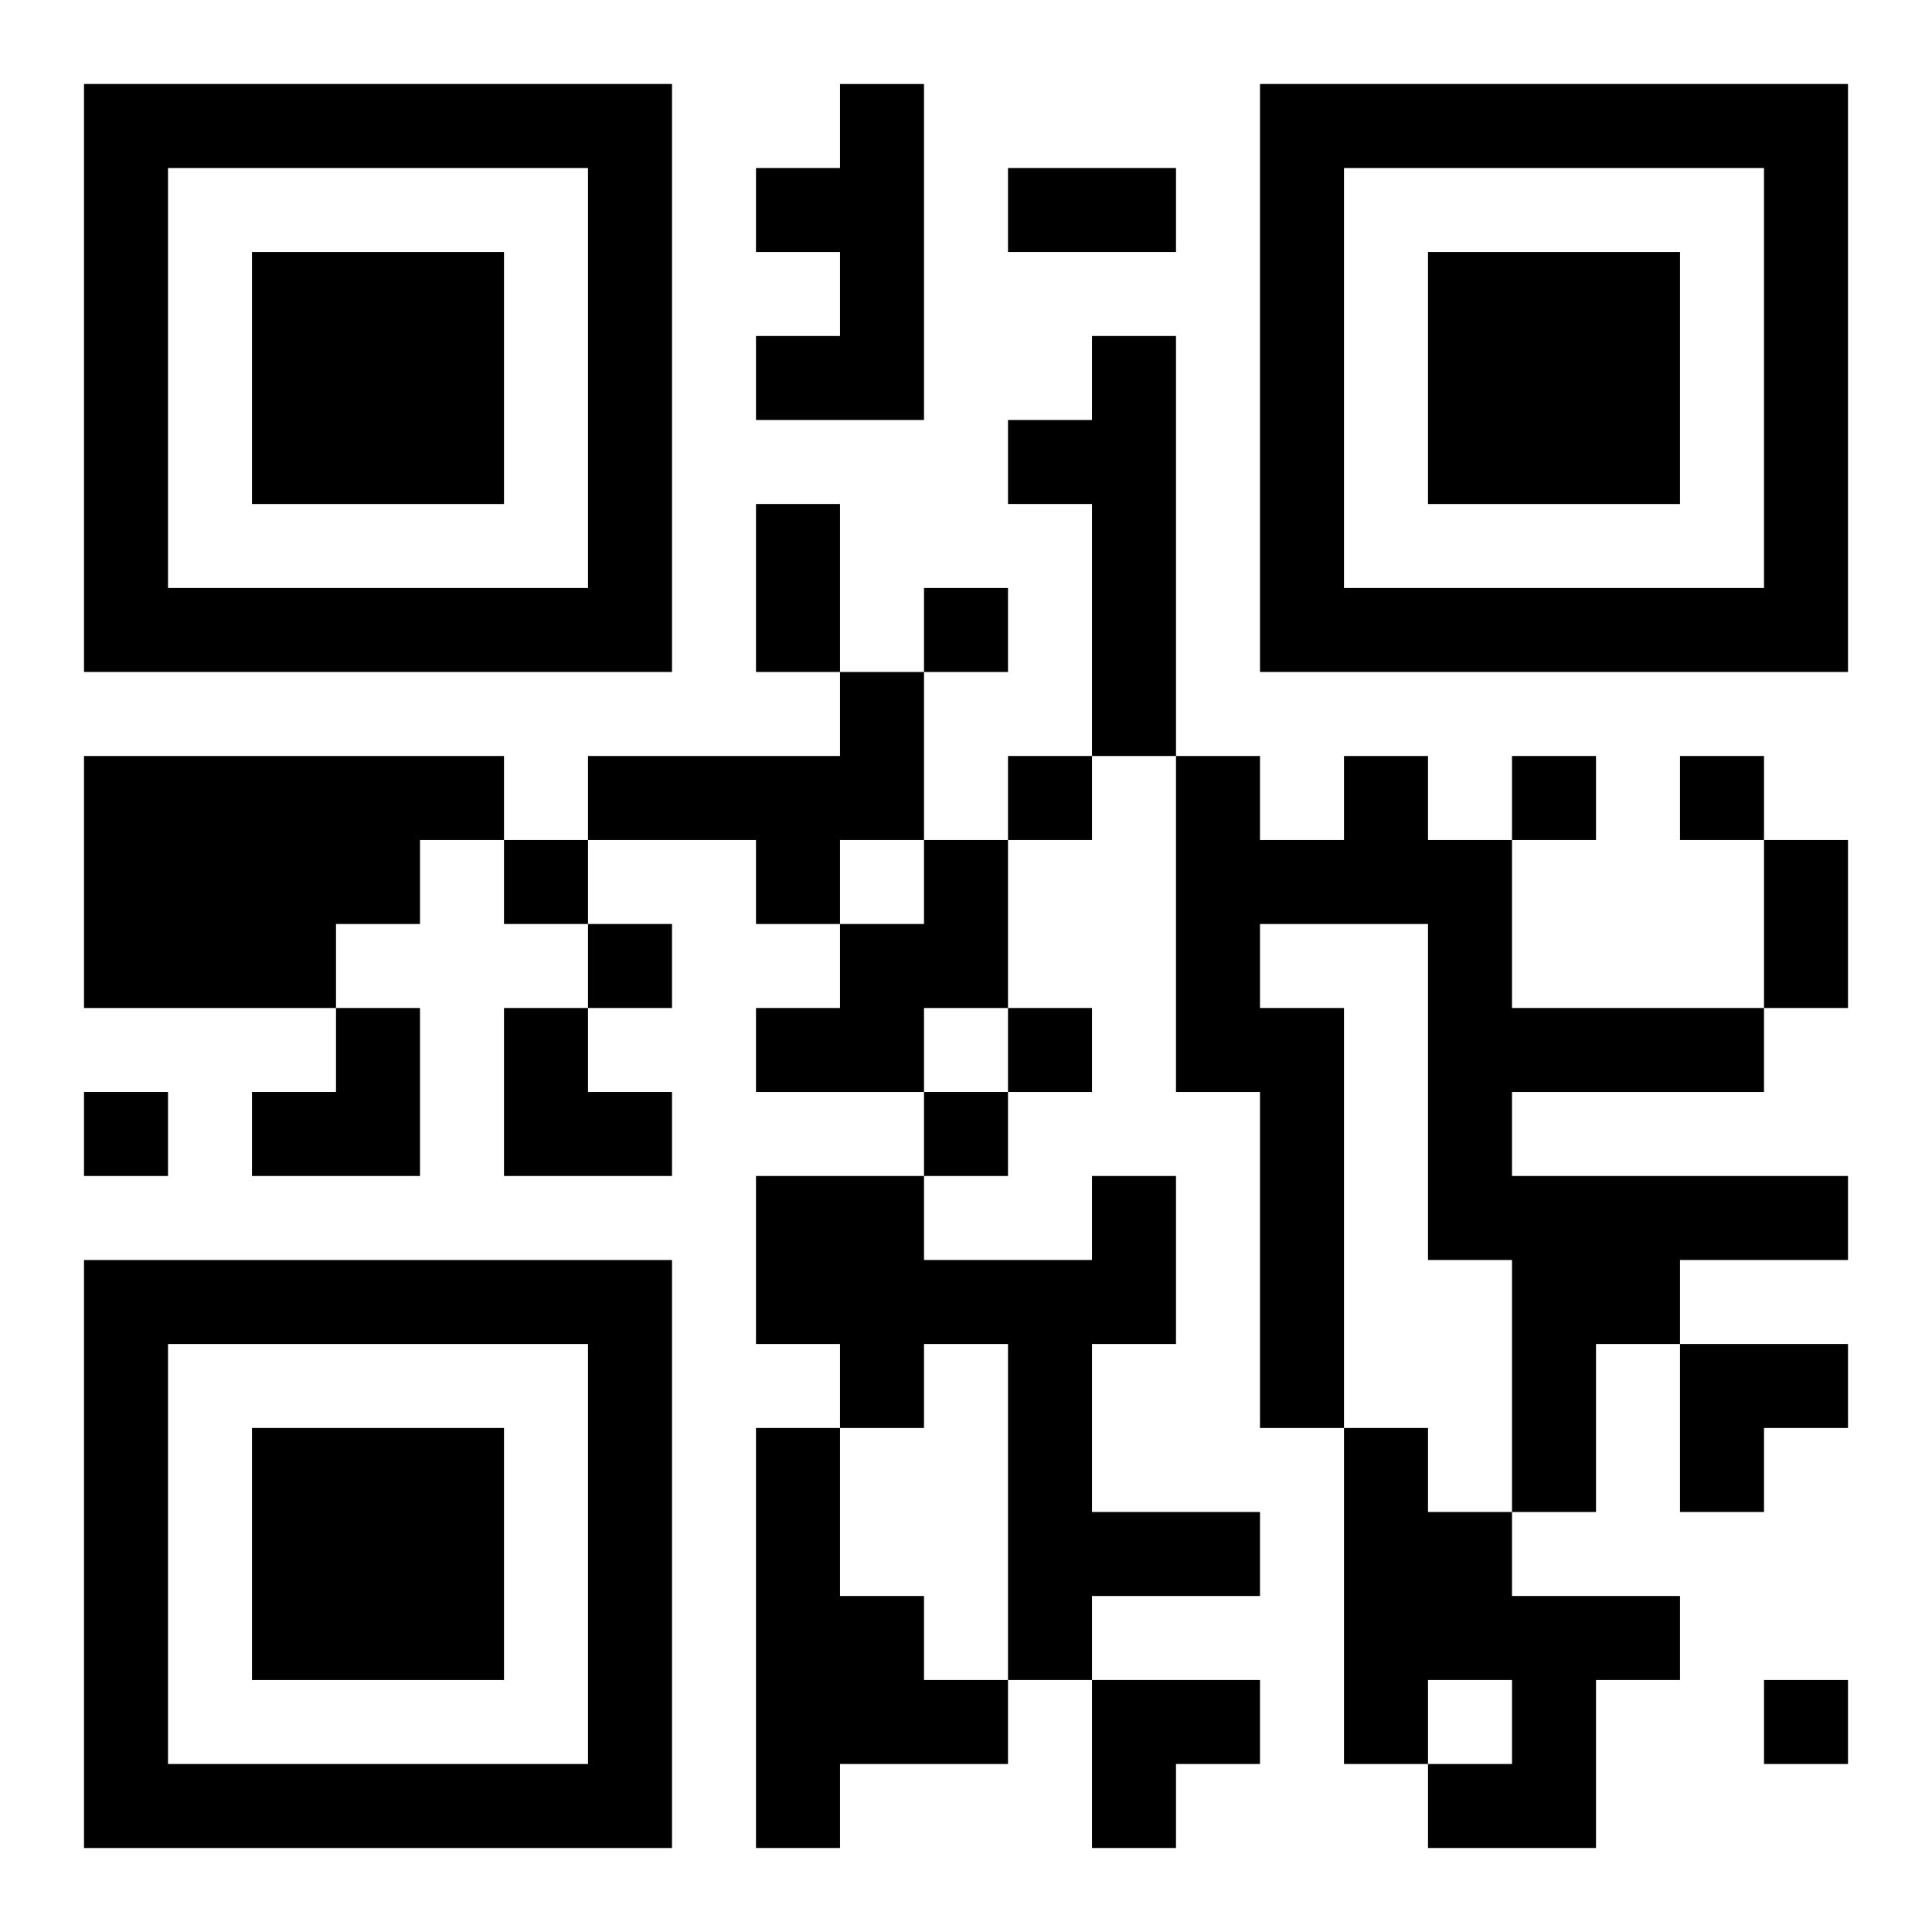 <?xml version="1.0" encoding="UTF-8"?>
<svg width="250" height="250" baseProfile="full" version="1.1" viewBox="-1 -1 23 23" xmlns="http://www.w3.org/2000/svg" xmlns:xlink="http://www.w3.org/1999/xlink"><symbol id="a"><path d="m0 7v7h7v-7h-7zm1 1h5v5h-5v-5zm1 1v3h3v-3h-3z"/></symbol><use y="-7" xlink:href="#a"/><use y="7" xlink:href="#a"/><use x="14" y="-7" xlink:href="#a"/><path d="m9 0h1v4h-2v-1h1v-1h-1v-1h1v-1m3 3h1v5h-1v-3h-1v-1h1v-1m-3 4h1v2h-1v1h-1v-1h-2v-1h3v-1m-9 1h5v1h-1v1h-1v1h-3v-3m15 0h1v1h1v2h3v1h-3v1h4v1h-2v1h-1v2h-1v-3h-1v-4h-2v1h1v5h-1v-4h-1v-4h1v1h1v-1m-5 1h1v2h-1v1h-2v-1h1v-1h1v-1m2 4h1v2h-1v2h2v1h-2v1h-1v-4h-1v1h-1v-1h-1v-2h2v1h2v-1m-4 3h1v2h1v1h1v1h-2v1h-1v-5m7 0h1v1h1v1h2v1h-1v2h-2v-1h1v-1h-1v1h-1v-4m-5-10v1h1v-1h-1m1 2v1h1v-1h-1m6 0v1h1v-1h-1m2 0v1h1v-1h-1m-14 1v1h1v-1h-1m1 1v1h1v-1h-1m5 1v1h1v-1h-1m-11 1v1h1v-1h-1m10 0v1h1v-1h-1m10 7v1h1v-1h-1m-9-18h2v1h-2v-1m-3 4h1v2h-1v-2m12 4h1v2h-1v-2m-18 2m1 0h1v2h-2v-1h1zm2 0h1v1h1v1h-2zm14 4h2v1h-1v1h-1zm-7 4h2v1h-1v1h-1z"/></svg>
